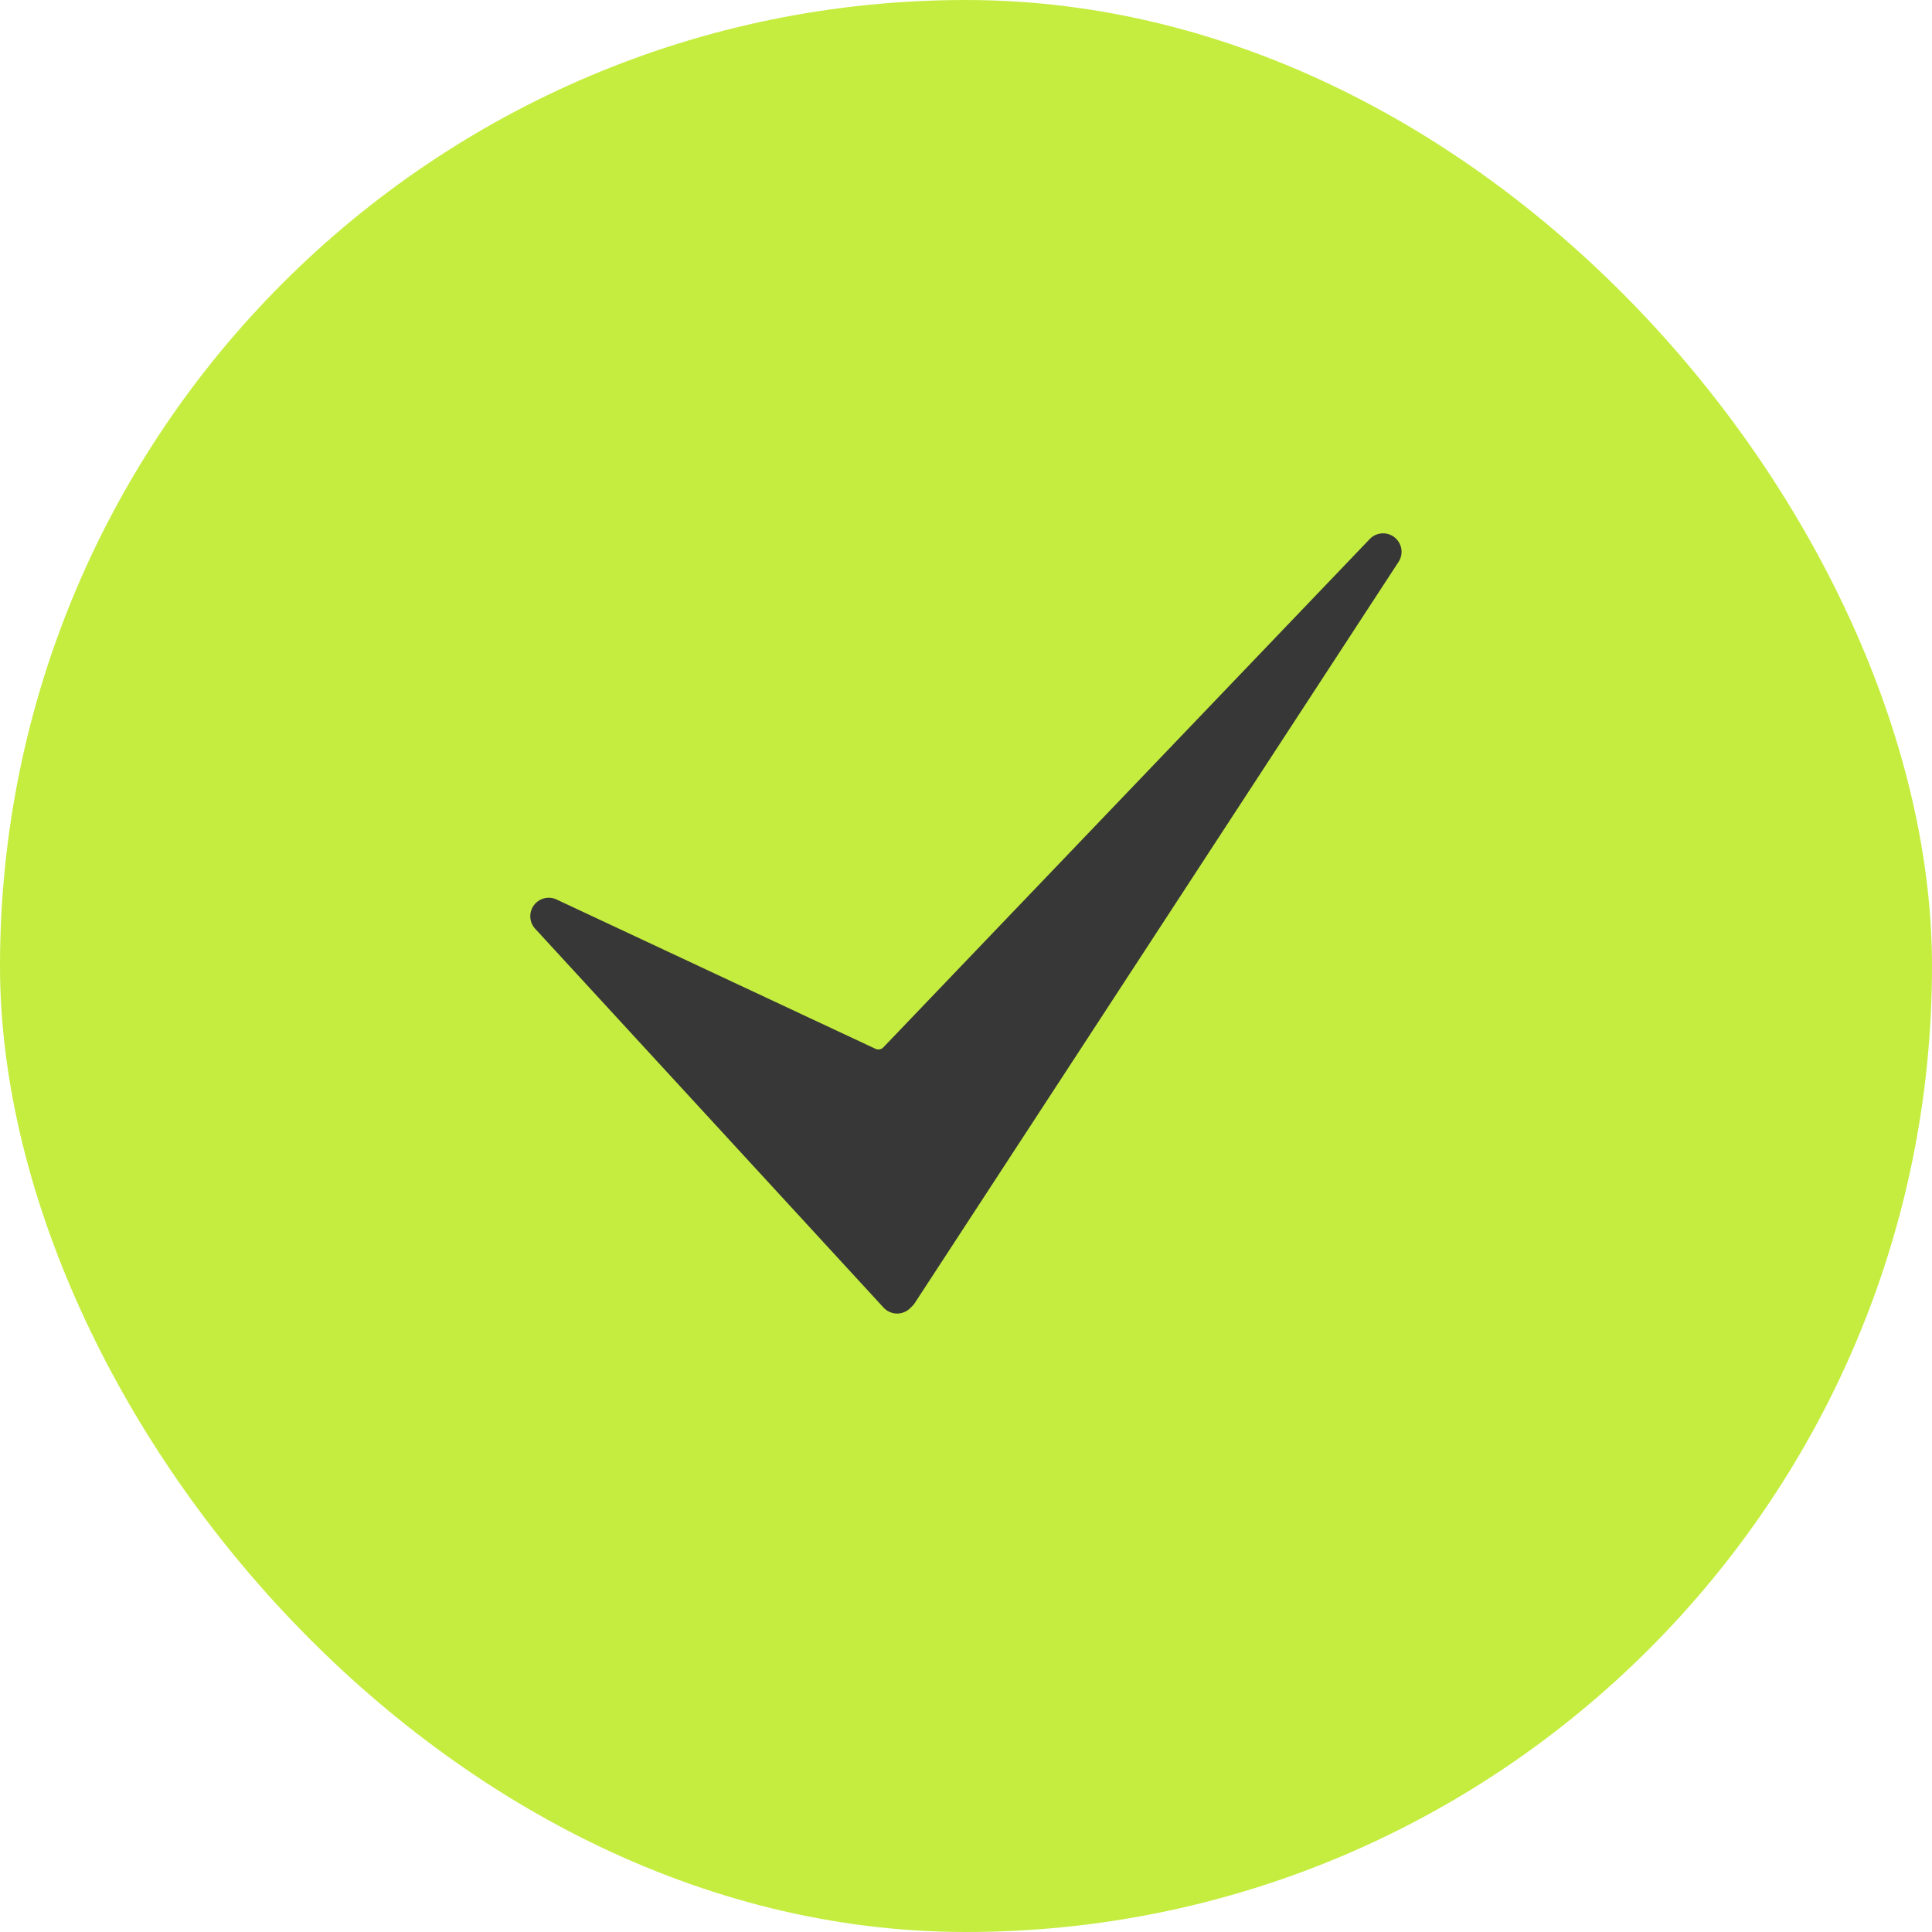 <svg xmlns="http://www.w3.org/2000/svg" width="52" height="52" fill="none"><rect width="52" height="52" fill="#C5ED3F" rx="26"></rect><path fill="#373737" d="M24.147 35.354h-.01a.498.498 0 0 1-.356-.16l-9.376-10.196a.497.497 0 0 1 .577-.787l8.582 4.018a.185.185 0 0 0 .212-.04l13.092-13.682a.497.497 0 0 1 .775.615l-13.022 19.95a.5.5 0 0 1-.065.08l-.057.056a.5.5 0 0 1-.352.146Z"></path></svg>